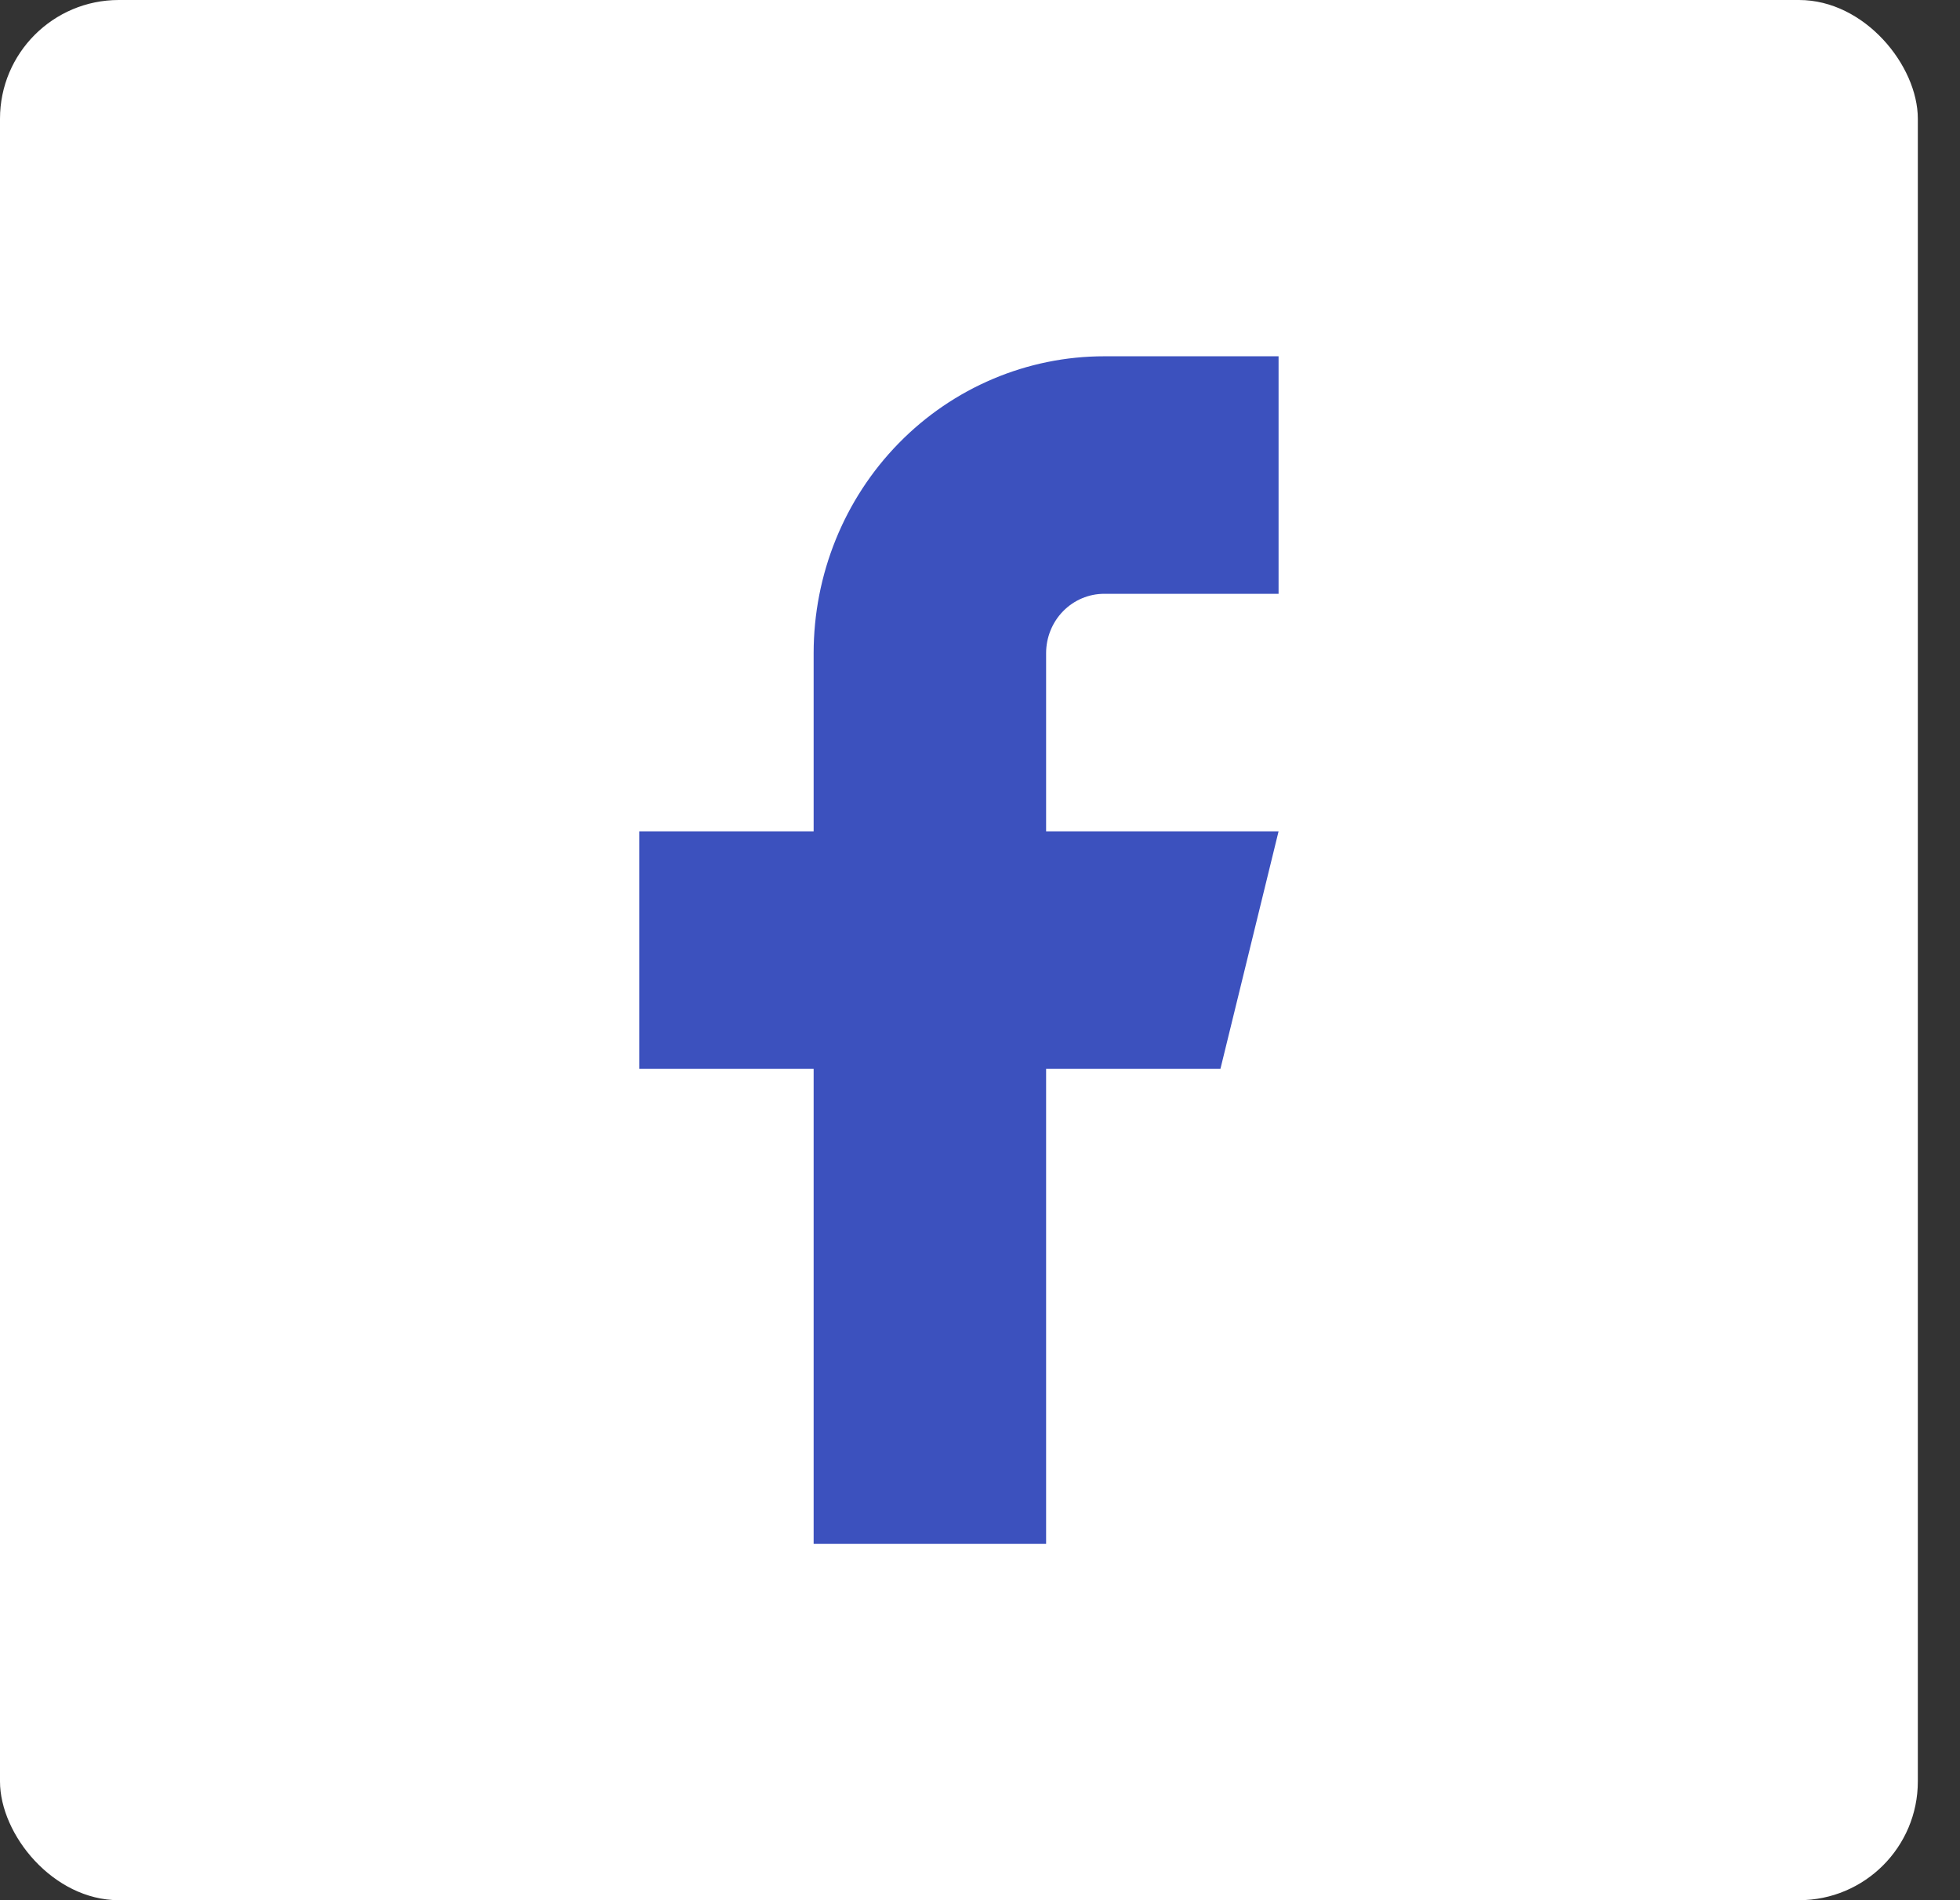 <svg width="33" height="32" viewBox="0 0 33 32" fill="none" xmlns="http://www.w3.org/2000/svg">
<rect x="0" y="0" width="33" height="32" fill="#333333" stroke="none"/>
<rect width="32.29" height="32" rx="2" fill="white"/>
<path d="M21.527 6H18.591C17.294 6 16.049 6.527 15.132 7.464C14.214 8.402 13.699 9.674 13.699 11V14H10.763V18H13.699V26H17.613V18H20.548L21.527 14H17.613V11C17.613 10.735 17.716 10.48 17.899 10.293C18.083 10.105 18.332 10 18.591 10H21.527V6Z" fill="#3C51BE"/>
</svg>
